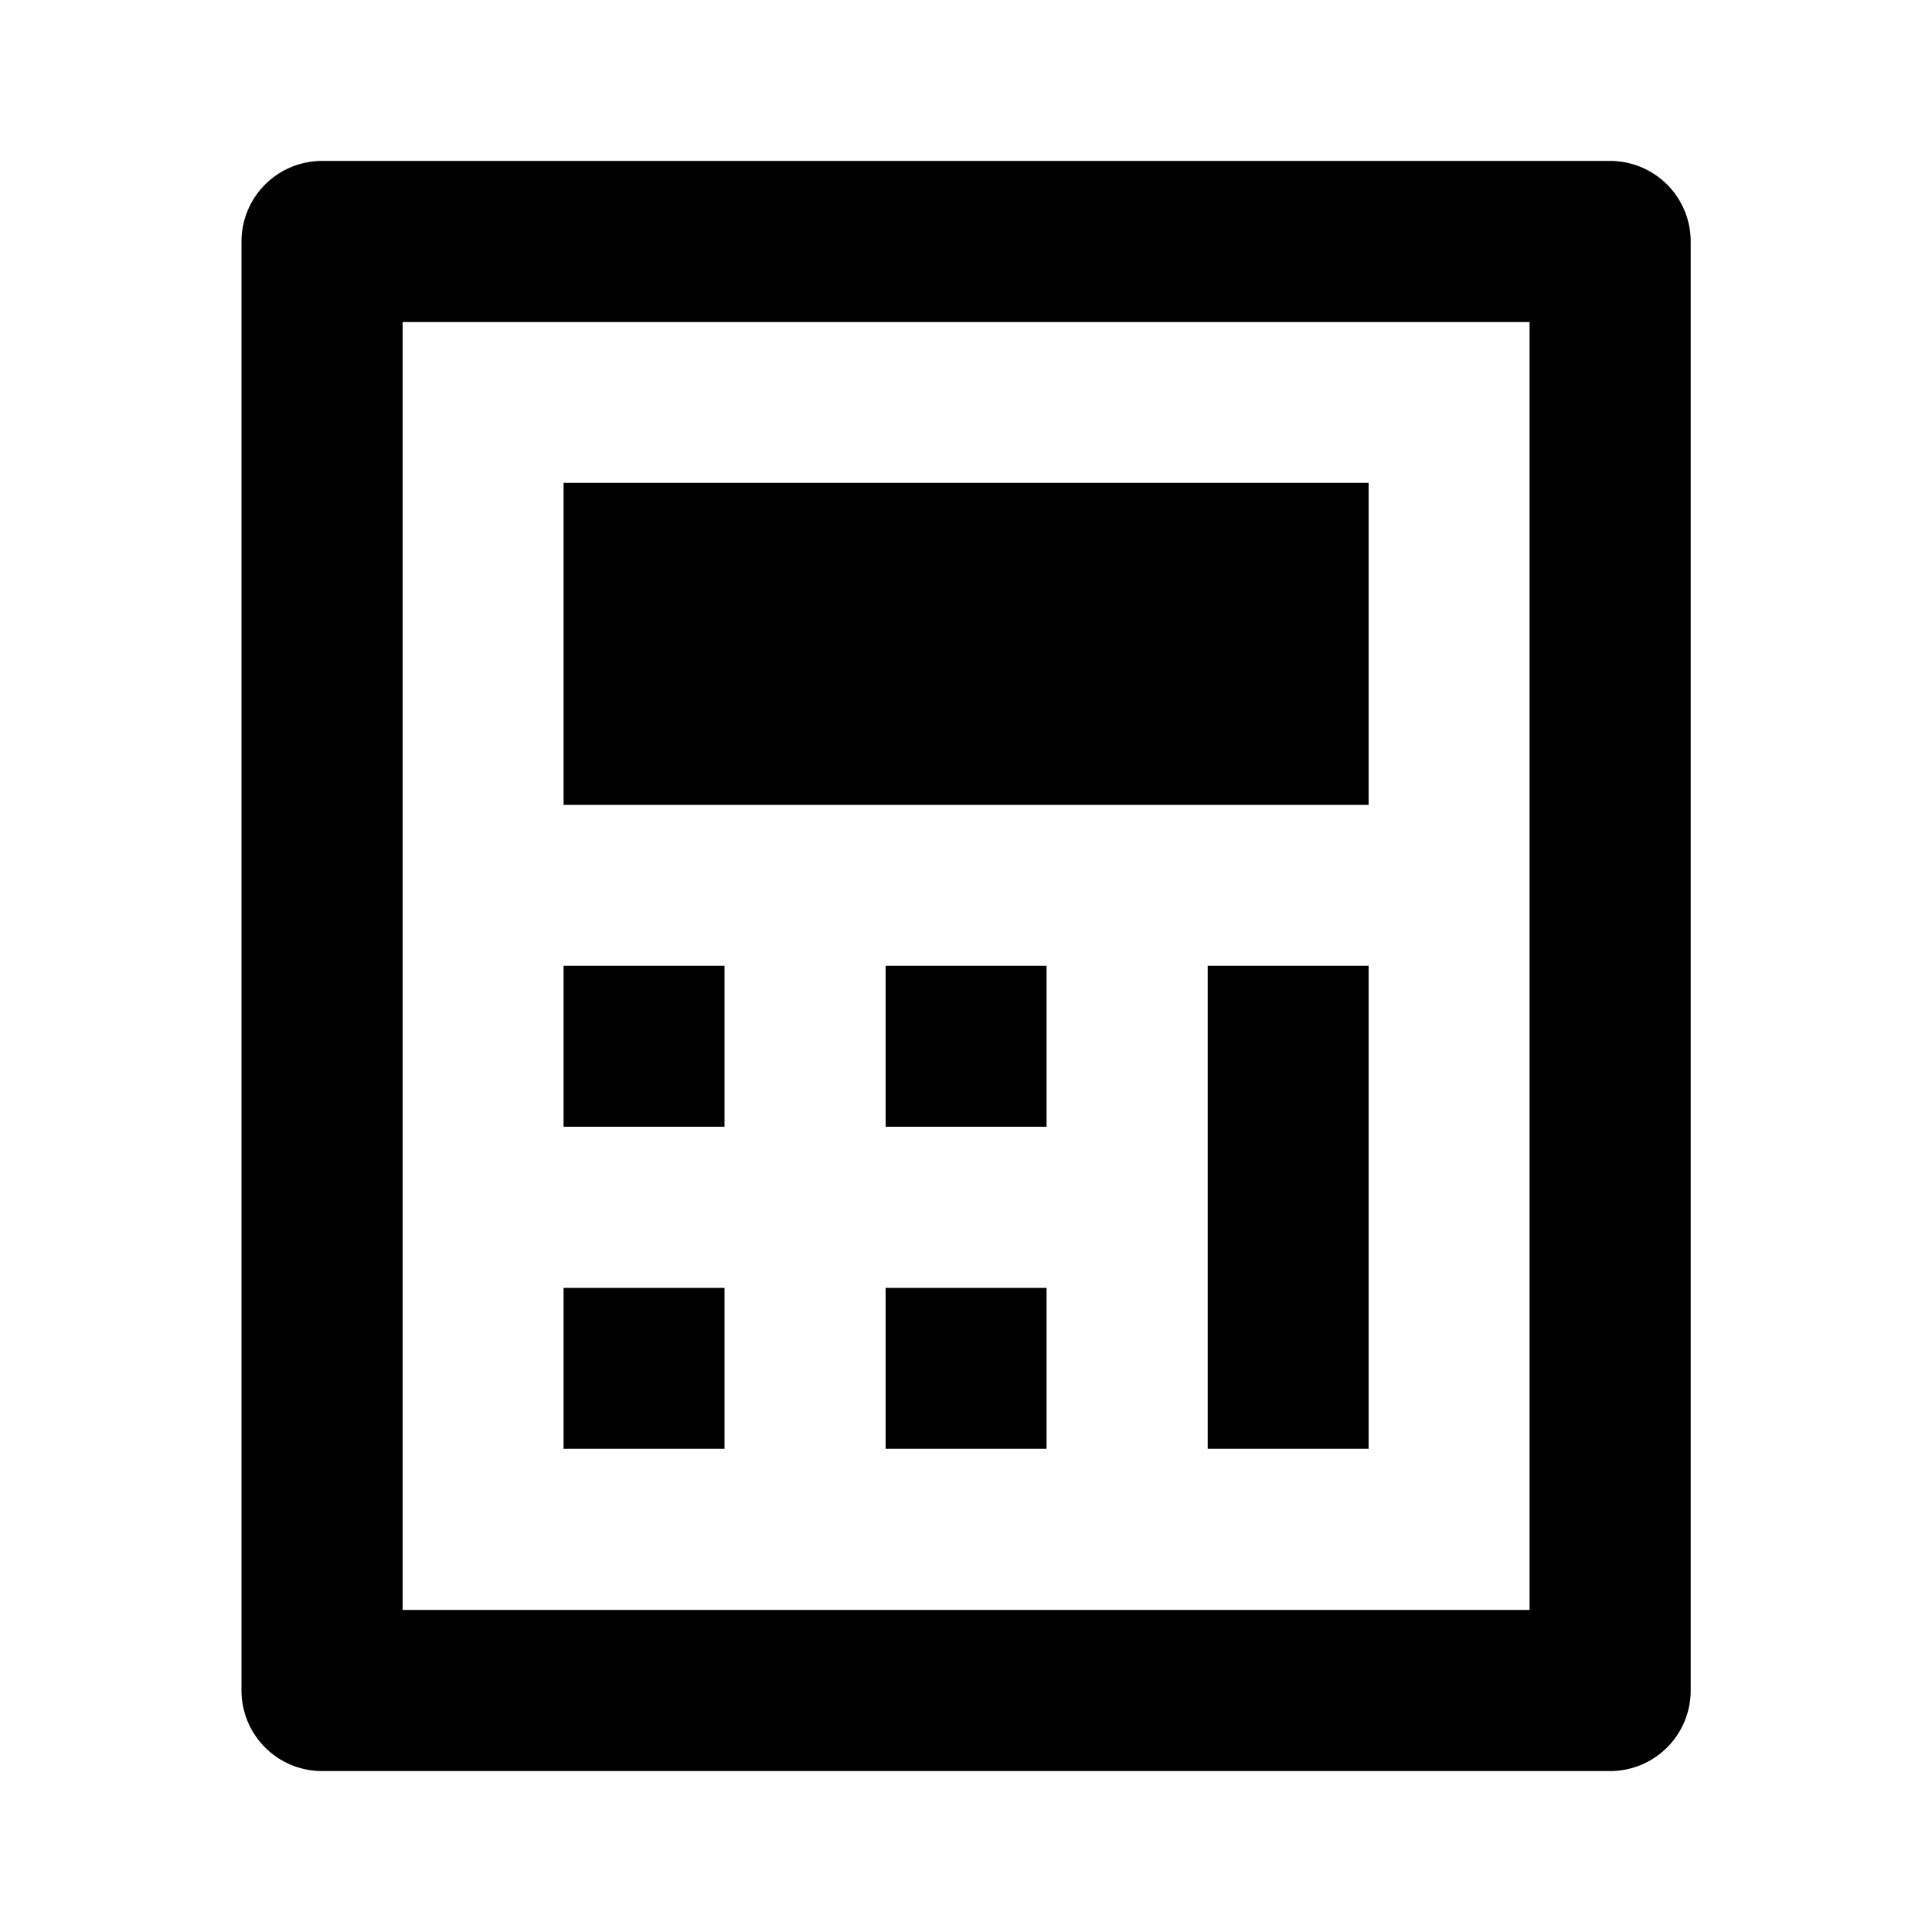 <svg xmlns="http://www.w3.org/2000/svg" viewBox="0 0 1024 1024" version="1.1"><path d="M170.7 85.3h682.7a42.7 42.7 0 0 1 42.7 42.7v768a42.7 42.7 0 0 1-42.7 42.7H170.7a42.7 42.7 0 0 1-42.7-42.7V128a42.7 42.7 0 0 1 42.7-42.7z m42.7 85.3v682.7h597.3V170.7H213.3z m85.3 85.3h426.7v170.7H298.7V256z m0 256h85.3v85.3H298.7v-85.3z m0 170.7h85.3v85.3H298.7v-85.3z m170.7-170.7h85.3v85.3h-85.3v-85.3z m0 170.7h85.3v85.3h-85.3v-85.3z m170.7-170.7h85.3v256h-85.3v-256z" p-id="1546"></path></svg>